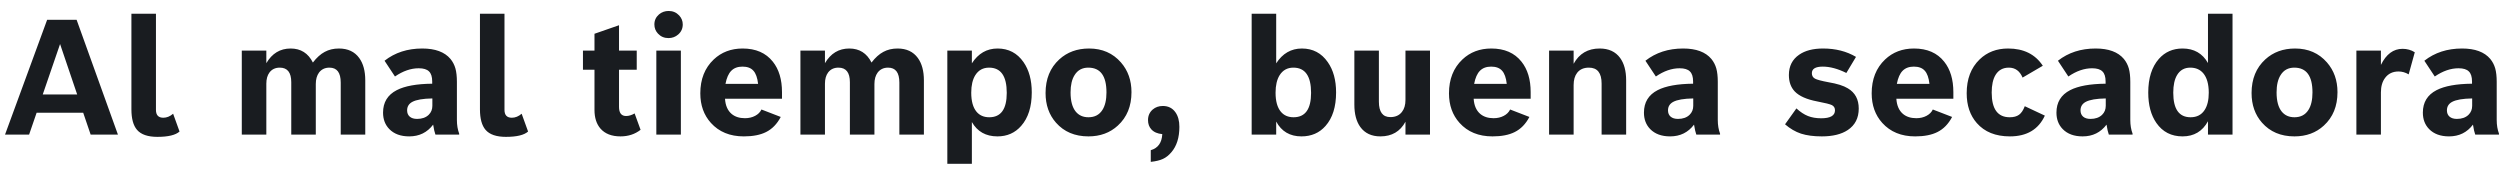 <svg width="218" height="15" viewBox="0 0 218 15" fill="none" xmlns="http://www.w3.org/2000/svg">
<path d="M7.904 11.736L7.255 9.829H3.194L2.538 11.736H0.439L4.11 1.728H6.681L10.283 11.736H7.904ZM5.238 3.84L3.728 8.236H6.729L5.238 3.84ZM13.722 11.934C12.892 11.934 12.302 11.731 11.951 11.326C11.623 10.947 11.459 10.35 11.459 9.535V1.195H13.599V9.583C13.599 10.038 13.813 10.266 14.241 10.266C14.542 10.266 14.827 10.15 15.096 9.917L15.656 11.469C15.31 11.779 14.665 11.934 13.722 11.934ZM23.224 5.508C23.725 4.656 24.431 4.23 25.343 4.23C26.227 4.23 26.874 4.638 27.284 5.454C27.612 5.025 27.956 4.715 28.316 4.524C28.676 4.328 29.089 4.23 29.554 4.23C30.333 4.23 30.923 4.506 31.324 5.057C31.675 5.54 31.851 6.19 31.851 7.005V11.736H29.711V7.197C29.711 6.331 29.383 5.898 28.727 5.898C28.339 5.898 28.036 6.042 27.817 6.329C27.631 6.584 27.537 6.917 27.537 7.327V11.736H25.398V7.169C25.398 6.322 25.065 5.898 24.399 5.898C24.012 5.898 23.711 6.039 23.497 6.322C23.315 6.568 23.224 6.894 23.224 7.299V11.736H21.084V4.415H23.224V5.508ZM37.969 11.736C37.9 11.553 37.834 11.264 37.77 10.868C37.255 11.551 36.56 11.893 35.685 11.893C34.943 11.893 34.364 11.681 33.949 11.257C33.585 10.884 33.402 10.405 33.402 9.822C33.402 8.924 33.801 8.27 34.599 7.86C35.3 7.5 36.33 7.313 37.688 7.299V7.101C37.688 6.695 37.595 6.404 37.408 6.226C37.226 6.044 36.927 5.953 36.513 5.953C35.829 5.953 35.139 6.192 34.441 6.67L33.532 5.296C34.439 4.585 35.535 4.23 36.82 4.23C37.95 4.23 38.771 4.533 39.281 5.139C39.482 5.385 39.625 5.661 39.712 5.966C39.798 6.272 39.842 6.664 39.842 7.142V10.464C39.842 10.906 39.908 11.303 40.04 11.654V11.736H37.969ZM37.702 8.584C36.882 8.598 36.298 8.698 35.952 8.885C35.651 9.049 35.501 9.295 35.501 9.624C35.501 9.856 35.576 10.038 35.727 10.17C35.882 10.303 36.096 10.369 36.369 10.369C36.797 10.369 37.135 10.25 37.381 10.013C37.595 9.804 37.702 9.541 37.702 9.227V8.584ZM44.114 11.934C43.285 11.934 42.695 11.731 42.344 11.326C42.016 10.947 41.852 10.35 41.852 9.535V1.195H43.991V9.583C43.991 10.038 44.205 10.266 44.634 10.266C44.935 10.266 45.219 10.15 45.488 9.917L46.049 11.469C45.703 11.779 45.058 11.934 44.114 11.934ZM50.834 4.415H51.839V2.945L53.978 2.2V4.415H55.523V6.083H53.978V9.316C53.978 9.849 54.184 10.116 54.594 10.116C54.835 10.116 55.084 10.04 55.339 9.89L55.858 11.319C55.366 11.702 54.783 11.893 54.108 11.893C53.338 11.893 52.755 11.665 52.358 11.21C52.012 10.808 51.839 10.266 51.839 9.583V6.083H50.834V4.415ZM58.306 0.956C58.67 0.956 58.976 1.085 59.222 1.345C59.431 1.569 59.536 1.831 59.536 2.131C59.536 2.487 59.402 2.781 59.133 3.013C58.896 3.218 58.616 3.321 58.292 3.321C57.923 3.321 57.617 3.191 57.376 2.931C57.166 2.708 57.062 2.441 57.062 2.131C57.062 1.78 57.196 1.489 57.465 1.256C57.702 1.056 57.982 0.956 58.306 0.956ZM57.232 4.415H59.372V11.736H57.232V4.415ZM64.861 11.893C63.654 11.893 62.697 11.501 61.99 10.717C61.375 10.034 61.067 9.175 61.067 8.14C61.067 6.91 61.457 5.925 62.236 5.187C62.911 4.549 63.752 4.23 64.759 4.23C65.907 4.23 66.784 4.613 67.391 5.378C67.924 6.044 68.19 6.93 68.19 8.038V8.612H63.221C63.257 9.2 63.451 9.642 63.802 9.938C64.098 10.184 64.483 10.307 64.957 10.307C65.29 10.307 65.586 10.239 65.846 10.102C66.106 9.965 66.29 9.781 66.399 9.548L68.081 10.198C67.757 10.813 67.329 11.253 66.796 11.517C66.295 11.768 65.65 11.893 64.861 11.893ZM63.262 7.313H66.106C66.046 6.78 65.909 6.397 65.695 6.165C65.486 5.928 65.169 5.809 64.745 5.809C64.33 5.809 64.005 5.93 63.768 6.171C63.531 6.408 63.362 6.789 63.262 7.313ZM71.936 5.508C72.438 4.656 73.144 4.23 74.056 4.23C74.94 4.23 75.587 4.638 75.997 5.454C76.325 5.025 76.669 4.715 77.029 4.524C77.389 4.328 77.802 4.23 78.267 4.23C79.046 4.23 79.636 4.506 80.037 5.057C80.388 5.54 80.564 6.19 80.564 7.005V11.736H78.424V7.197C78.424 6.331 78.096 5.898 77.439 5.898C77.052 5.898 76.749 6.042 76.53 6.329C76.343 6.584 76.25 6.917 76.25 7.327V11.736H74.11V7.169C74.11 6.322 73.778 5.898 73.112 5.898C72.725 5.898 72.424 6.039 72.21 6.322C72.028 6.568 71.936 6.894 71.936 7.299V11.736H69.797V4.415H71.936V5.508ZM82.607 4.415H84.747V5.522C85.303 4.661 86.05 4.23 86.989 4.23C87.946 4.23 88.701 4.626 89.252 5.419C89.731 6.108 89.97 6.987 89.97 8.058C89.97 9.307 89.662 10.28 89.047 10.977C88.514 11.588 87.823 11.893 86.976 11.893C85.968 11.893 85.226 11.476 84.747 10.642V14.286H82.607V4.415ZM86.244 5.898C85.725 5.898 85.326 6.117 85.048 6.554C84.811 6.932 84.692 7.443 84.692 8.085C84.692 8.819 84.845 9.371 85.15 9.74C85.419 10.063 85.791 10.225 86.265 10.225C87.281 10.225 87.789 9.516 87.789 8.099C87.789 6.632 87.274 5.898 86.244 5.898ZM94.967 4.23C96.115 4.23 97.043 4.636 97.749 5.447C98.36 6.149 98.665 7.012 98.665 8.038C98.665 9.254 98.269 10.225 97.476 10.95C96.792 11.579 95.938 11.893 94.912 11.893C93.727 11.893 92.784 11.494 92.082 10.697C91.476 10.009 91.173 9.147 91.173 8.113C91.173 6.887 91.572 5.909 92.369 5.18C93.062 4.547 93.928 4.23 94.967 4.23ZM94.898 5.898C94.374 5.898 93.978 6.112 93.709 6.541C93.472 6.91 93.353 7.416 93.353 8.058C93.353 8.806 93.504 9.364 93.805 9.733C94.074 10.061 94.443 10.225 94.912 10.225C95.454 10.225 95.86 10.013 96.129 9.589C96.366 9.22 96.484 8.71 96.484 8.058C96.484 6.618 95.956 5.898 94.898 5.898ZM100.347 13.096C100.976 12.918 101.311 12.451 101.352 11.695C100.932 11.658 100.613 11.519 100.395 11.278C100.203 11.068 100.107 10.799 100.107 10.471C100.107 10.093 100.244 9.785 100.518 9.548C100.759 9.343 101.053 9.241 101.399 9.241C101.873 9.241 102.24 9.425 102.5 9.794C102.728 10.118 102.842 10.54 102.842 11.059C102.842 11.998 102.609 12.736 102.145 13.274C101.917 13.543 101.673 13.736 101.413 13.855C101.153 13.978 100.798 14.065 100.347 14.115V13.096ZM111.284 5.522C111.84 4.661 112.588 4.23 113.526 4.23C114.479 4.23 115.231 4.626 115.782 5.419C116.265 6.108 116.507 6.987 116.507 8.058C116.507 9.316 116.199 10.291 115.584 10.984C115.051 11.59 114.351 11.893 113.485 11.893C112.483 11.893 111.749 11.462 111.284 10.601V11.736H109.145V1.195H111.284V5.522ZM112.781 5.898C112.262 5.898 111.863 6.117 111.585 6.554C111.348 6.932 111.229 7.443 111.229 8.085C111.229 8.819 111.382 9.371 111.688 9.74C111.956 10.063 112.328 10.225 112.802 10.225C113.818 10.225 114.326 9.516 114.326 8.099C114.326 6.632 113.811 5.898 112.781 5.898ZM122.557 10.615C122.096 11.467 121.367 11.893 120.369 11.893C119.599 11.893 119.016 11.62 118.619 11.073C118.273 10.594 118.1 9.943 118.1 9.118V4.415H120.239V8.865C120.239 9.763 120.572 10.211 121.237 10.211C121.679 10.211 122.017 10.061 122.249 9.76C122.454 9.5 122.557 9.152 122.557 8.714V4.415H124.696V11.736H122.557V10.615ZM130.145 11.893C128.937 11.893 127.98 11.501 127.273 10.717C126.658 10.034 126.351 9.175 126.351 8.14C126.351 6.91 126.74 5.925 127.52 5.187C128.194 4.549 129.035 4.23 130.042 4.23C131.19 4.23 132.068 4.613 132.674 5.378C133.207 6.044 133.474 6.93 133.474 8.038V8.612H128.504C128.54 9.2 128.734 9.642 129.085 9.938C129.381 10.184 129.766 10.307 130.24 10.307C130.573 10.307 130.869 10.239 131.129 10.102C131.389 9.965 131.573 9.781 131.683 9.548L133.364 10.198C133.041 10.813 132.612 11.253 132.079 11.517C131.578 11.768 130.933 11.893 130.145 11.893ZM128.545 7.313H131.389C131.329 6.78 131.193 6.397 130.979 6.165C130.769 5.928 130.452 5.809 130.028 5.809C129.614 5.809 129.288 5.93 129.051 6.171C128.814 6.408 128.645 6.789 128.545 7.313ZM135.08 4.415H137.22V5.563C137.707 4.674 138.464 4.23 139.489 4.23C140.278 4.23 140.872 4.503 141.273 5.05C141.624 5.529 141.8 6.181 141.8 7.005V11.736H139.66V7.286C139.66 6.361 139.291 5.898 138.553 5.898C138.102 5.898 137.76 6.048 137.527 6.349C137.322 6.613 137.22 6.971 137.22 7.422V11.736H135.08V4.415ZM147.918 11.736C147.85 11.553 147.784 11.264 147.72 10.868C147.205 11.551 146.51 11.893 145.635 11.893C144.892 11.893 144.313 11.681 143.898 11.257C143.534 10.884 143.352 10.405 143.352 9.822C143.352 8.924 143.75 8.27 144.548 7.86C145.25 7.5 146.28 7.313 147.638 7.299V7.101C147.638 6.695 147.544 6.404 147.357 6.226C147.175 6.044 146.877 5.953 146.462 5.953C145.778 5.953 145.088 6.192 144.391 6.67L143.481 5.296C144.388 4.585 145.484 4.23 146.77 4.23C147.9 4.23 148.72 4.533 149.23 5.139C149.431 5.385 149.575 5.661 149.661 5.966C149.748 6.272 149.791 6.664 149.791 7.142V10.464C149.791 10.906 149.857 11.303 149.989 11.654V11.736H147.918ZM147.651 8.584C146.831 8.598 146.248 8.698 145.901 8.885C145.601 9.049 145.45 9.295 145.45 9.624C145.45 9.856 145.525 10.038 145.676 10.17C145.831 10.303 146.045 10.369 146.318 10.369C146.747 10.369 147.084 10.25 147.33 10.013C147.544 9.804 147.651 9.541 147.651 9.227V8.584ZM161.002 6.363C160.259 5.994 159.573 5.809 158.944 5.809C158.311 5.809 157.994 6 157.994 6.383C157.994 6.597 158.083 6.755 158.261 6.855C158.438 6.951 158.83 7.056 159.437 7.169C160.198 7.297 160.763 7.475 161.132 7.703C161.765 8.076 162.082 8.664 162.082 9.466C162.082 10.291 161.763 10.915 161.125 11.339C160.569 11.709 159.815 11.893 158.862 11.893C158.151 11.893 157.548 11.813 157.051 11.654C156.559 11.49 156.094 11.219 155.656 10.84L156.647 9.453C156.985 9.763 157.32 9.984 157.652 10.116C157.985 10.248 158.37 10.314 158.808 10.314C159.61 10.314 160.011 10.082 160.011 9.617C160.011 9.412 159.922 9.261 159.744 9.166C159.58 9.084 159.152 8.976 158.459 8.844C157.548 8.671 156.896 8.382 156.504 7.976C156.162 7.616 155.991 7.138 155.991 6.541C155.991 5.77 156.29 5.18 156.887 4.77C157.406 4.41 158.101 4.23 158.972 4.23C160.065 4.23 161.022 4.474 161.843 4.961L161.002 6.363ZM167.004 11.893C165.796 11.893 164.839 11.501 164.133 10.717C163.518 10.034 163.21 9.175 163.21 8.14C163.21 6.91 163.6 5.925 164.379 5.187C165.053 4.549 165.894 4.23 166.901 4.23C168.05 4.23 168.927 4.613 169.533 5.378C170.066 6.044 170.333 6.93 170.333 8.038V8.612H165.363C165.4 9.2 165.593 9.642 165.944 9.938C166.241 10.184 166.626 10.307 167.1 10.307C167.432 10.307 167.729 10.239 167.988 10.102C168.248 9.965 168.433 9.781 168.542 9.548L170.224 10.198C169.9 10.813 169.472 11.253 168.938 11.517C168.437 11.768 167.792 11.893 167.004 11.893ZM165.404 7.313H168.248C168.189 6.78 168.052 6.397 167.838 6.165C167.628 5.928 167.312 5.809 166.888 5.809C166.473 5.809 166.147 5.93 165.91 6.171C165.673 6.408 165.505 6.789 165.404 7.313ZM175.262 11.893C174.018 11.893 173.056 11.506 172.377 10.731C171.789 10.061 171.495 9.193 171.495 8.126C171.495 6.887 171.871 5.905 172.623 5.18C173.279 4.547 174.106 4.23 175.104 4.23C176.463 4.23 177.472 4.731 178.133 5.734L176.369 6.766C176.123 6.187 175.724 5.898 175.173 5.898C174.658 5.898 174.271 6.11 174.011 6.534C173.787 6.903 173.676 7.416 173.676 8.072C173.676 9.507 174.2 10.225 175.248 10.225C175.59 10.225 175.861 10.152 176.062 10.006C176.262 9.861 176.428 9.612 176.561 9.261L178.311 10.082C177.755 11.289 176.738 11.893 175.262 11.893ZM183.889 11.736C183.82 11.553 183.754 11.264 183.69 10.868C183.175 11.551 182.48 11.893 181.605 11.893C180.863 11.893 180.284 11.681 179.869 11.257C179.505 10.884 179.322 10.405 179.322 9.822C179.322 8.924 179.721 8.27 180.519 7.86C181.22 7.5 182.25 7.313 183.608 7.299V7.101C183.608 6.695 183.515 6.404 183.328 6.226C183.146 6.044 182.847 5.953 182.433 5.953C181.749 5.953 181.059 6.192 180.361 6.67L179.452 5.296C180.359 4.585 181.455 4.23 182.74 4.23C183.87 4.23 184.691 4.533 185.201 5.139C185.402 5.385 185.545 5.661 185.632 5.966C185.718 6.272 185.762 6.664 185.762 7.142V10.464C185.762 10.906 185.828 11.303 185.96 11.654V11.736H183.889ZM183.622 8.584C182.802 8.598 182.218 8.698 181.872 8.885C181.571 9.049 181.421 9.295 181.421 9.624C181.421 9.856 181.496 10.038 181.646 10.17C181.801 10.303 182.016 10.369 182.289 10.369C182.717 10.369 183.055 10.25 183.301 10.013C183.515 9.804 183.622 9.541 183.622 9.227V8.584ZM192.536 10.574C192.053 11.453 191.315 11.893 190.321 11.893C189.341 11.893 188.58 11.503 188.038 10.724C187.564 10.045 187.327 9.161 187.327 8.072C187.327 6.819 187.635 5.841 188.25 5.139C188.783 4.533 189.474 4.23 190.321 4.23C191.315 4.23 192.053 4.652 192.536 5.495V1.195H194.676V11.736H192.536V10.574ZM190.991 5.898C190.485 5.898 190.103 6.112 189.843 6.541C189.619 6.914 189.508 7.429 189.508 8.085C189.508 9.512 190.011 10.225 191.019 10.225C191.561 10.225 191.969 10.015 192.242 9.596C192.484 9.227 192.604 8.723 192.604 8.085C192.604 7.338 192.445 6.773 192.126 6.39C191.848 6.062 191.47 5.898 190.991 5.898ZM200.131 4.23C201.279 4.23 202.207 4.636 202.913 5.447C203.524 6.149 203.829 7.012 203.829 8.038C203.829 9.254 203.433 10.225 202.64 10.95C201.956 11.579 201.102 11.893 200.076 11.893C198.891 11.893 197.948 11.494 197.246 10.697C196.64 10.009 196.337 9.147 196.337 8.113C196.337 6.887 196.736 5.909 197.533 5.18C198.226 4.547 199.092 4.23 200.131 4.23ZM200.062 5.898C199.538 5.898 199.142 6.112 198.873 6.541C198.636 6.91 198.518 7.416 198.518 8.058C198.518 8.806 198.668 9.364 198.969 9.733C199.238 10.061 199.607 10.225 200.076 10.225C200.618 10.225 201.024 10.013 201.293 9.589C201.53 9.22 201.648 8.71 201.648 8.058C201.648 6.618 201.12 5.898 200.062 5.898ZM205.477 4.415H207.616V5.659C208.076 4.724 208.705 4.257 209.503 4.257C209.899 4.257 210.255 4.358 210.569 4.558L210.036 6.486C209.754 6.317 209.46 6.233 209.154 6.233C208.653 6.233 208.263 6.417 207.985 6.787C207.739 7.11 207.616 7.532 207.616 8.051V11.736H205.477V4.415ZM215.84 11.736C215.771 11.553 215.705 11.264 215.642 10.868C215.127 11.551 214.432 11.893 213.557 11.893C212.814 11.893 212.235 11.681 211.82 11.257C211.456 10.884 211.273 10.405 211.273 9.822C211.273 8.924 211.672 8.27 212.47 7.86C213.172 7.5 214.201 7.313 215.56 7.299V7.101C215.56 6.695 215.466 6.404 215.279 6.226C215.097 6.044 214.799 5.953 214.384 5.953C213.7 5.953 213.01 6.192 212.312 6.67L211.403 5.296C212.31 4.585 213.406 4.23 214.691 4.23C215.822 4.23 216.642 4.533 217.152 5.139C217.353 5.385 217.496 5.661 217.583 5.966C217.67 6.272 217.713 6.664 217.713 7.142V10.464C217.713 10.906 217.779 11.303 217.911 11.654V11.736H215.84ZM215.573 8.584C214.753 8.598 214.17 8.698 213.823 8.885C213.522 9.049 213.372 9.295 213.372 9.624C213.372 9.856 213.447 10.038 213.598 10.17C213.753 10.303 213.967 10.369 214.24 10.369C214.669 10.369 215.006 10.25 215.252 10.013C215.466 9.804 215.573 9.541 215.573 9.227V8.584Z" fill="#191C20"/>
</svg>
